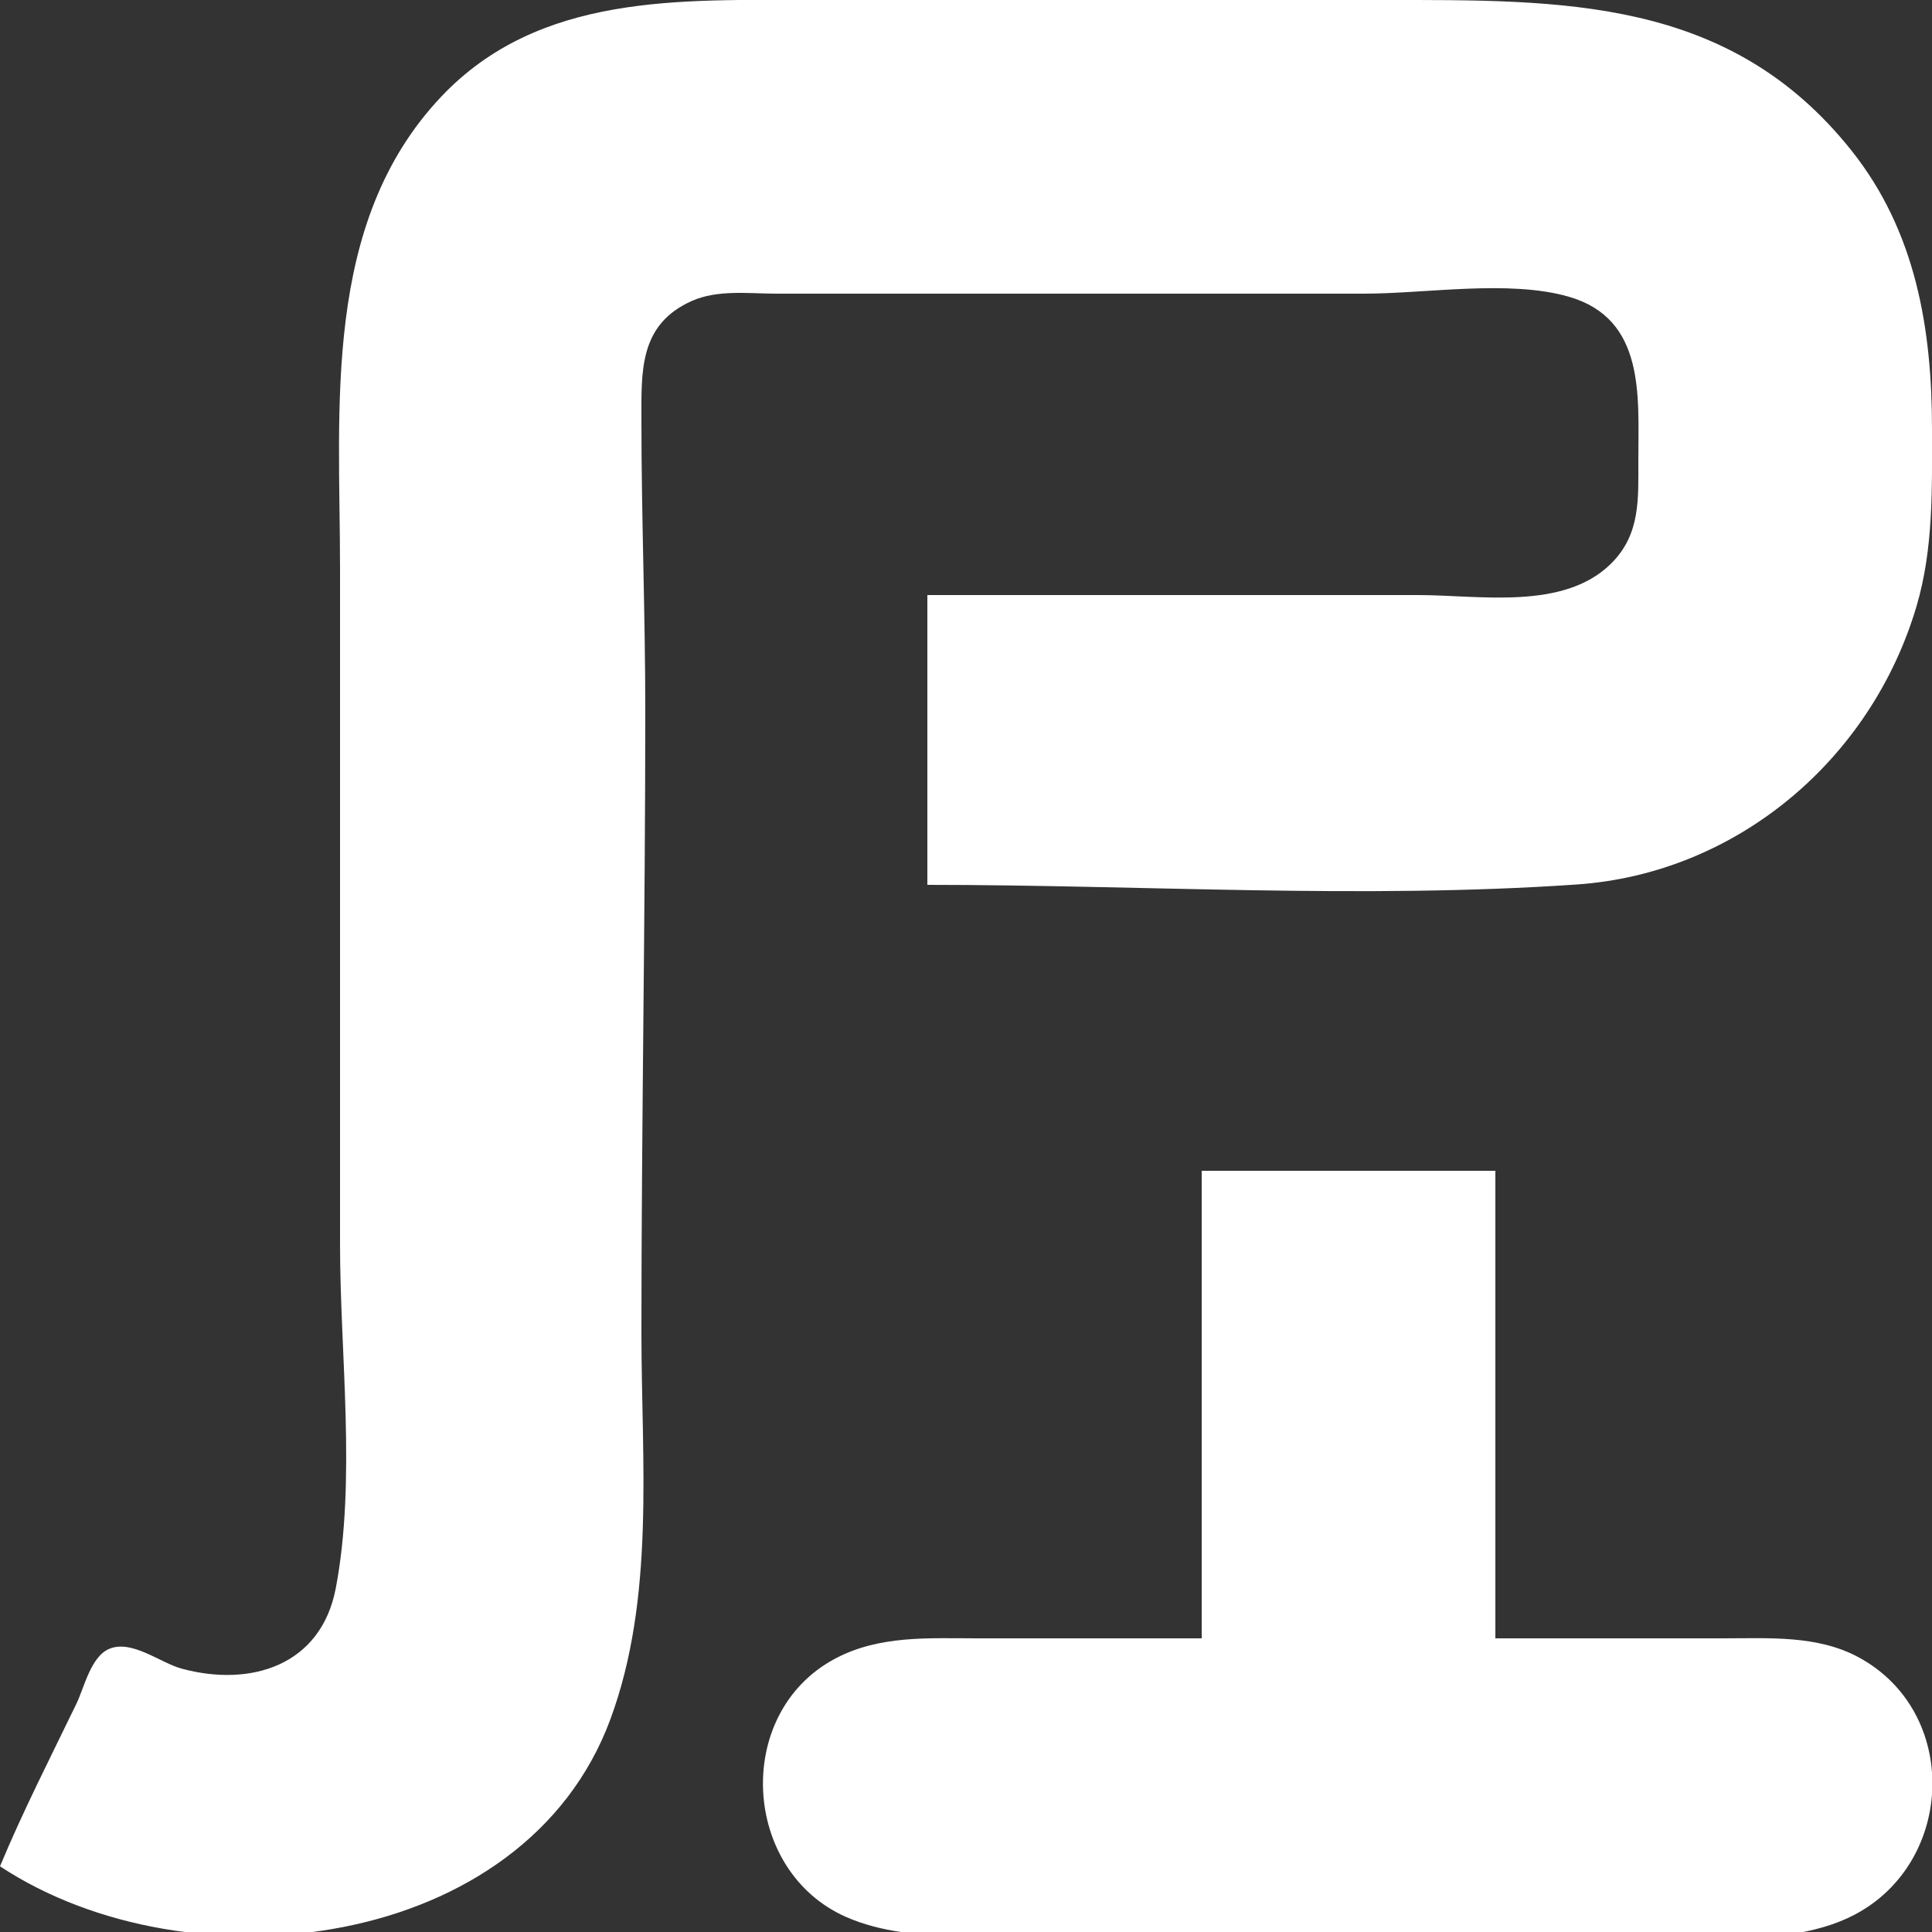 <?xml version="1.0" encoding="UTF-8" standalone="no"?>
<!-- Created with Inkscape (http://www.inkscape.org/) -->

<svg
   version="1.1"
   id="svg1"
   width="500"
   height="500"
   viewBox="0 0 500 500"
   xmlns="http://www.w3.org/2000/svg"
   xmlns:svg="http://www.w3.org/2000/svg">
  <rect x="0" y="0" width="500" height="500" fill="#333333" stroke="none"/>
  <defs
     id="defs1" />
  <g
     id="g1">
    <path
       style="fill:#fff;stroke:none"
       d="M 0,483 C 49.092,515.375 135.706,505.078 157.946,445 169.619,413.466 166,378 166,345 c 0,-53.706 1,-107.352 1,-161 0,-25.059 -1,-49.962 -1,-75 0,-12.897 -0.679,-24.955 13,-31.095 C 185.713,74.892 193.822,76 201,76 h 40 112 c 16.145,0 37.471,-3.674 53,0.789 19.893,5.718 18,25.85 18,42.211 0,10.024 0.624,19.284 -7.093,26.896 C 404.577,158.057 382.778,154 367,154 H 240 v 75 c 55.854,0 112.27,3.731 168,-0.089 C 449.535,226.063 484.248,196.505 495.964,157 500.417,141.983 500,126.476 500,111 500,85.088 495.811,59.897 479.193,39 447.533,-0.813 404.353,0 358,0 H 210 C 176.259,0 139.567,-1.837 114.17,25.039 83.218,57.793 88,105.521 88,147 v 175 c 0,28.551 4.231,60.94 -1.095,89 C 83.101,431.04 64.923,436.696 47,431.841 41.487,430.348 34.048,424.209 28.213,426.746 23.467,428.81 21.803,436.739 19.742,441 13.02,454.892 5.932,468.752 0,483 M 311,303 v 121 h -58 c -12.629,0 -25.484,-0.86 -37,5.324 -26.309,14.127 -24.018,54.917 3,66.799 C 236.805,503.954 260.966,500 280,500 h 126 c 21.775,0 54.219,5.938 74,-4.493 25.974,-13.696 27.279,-52.391 1,-66.606 C 470.334,423.132 457.717,424 446,424 H 387 V 303 Z"
       id="path1" />
  </g>
</svg>
